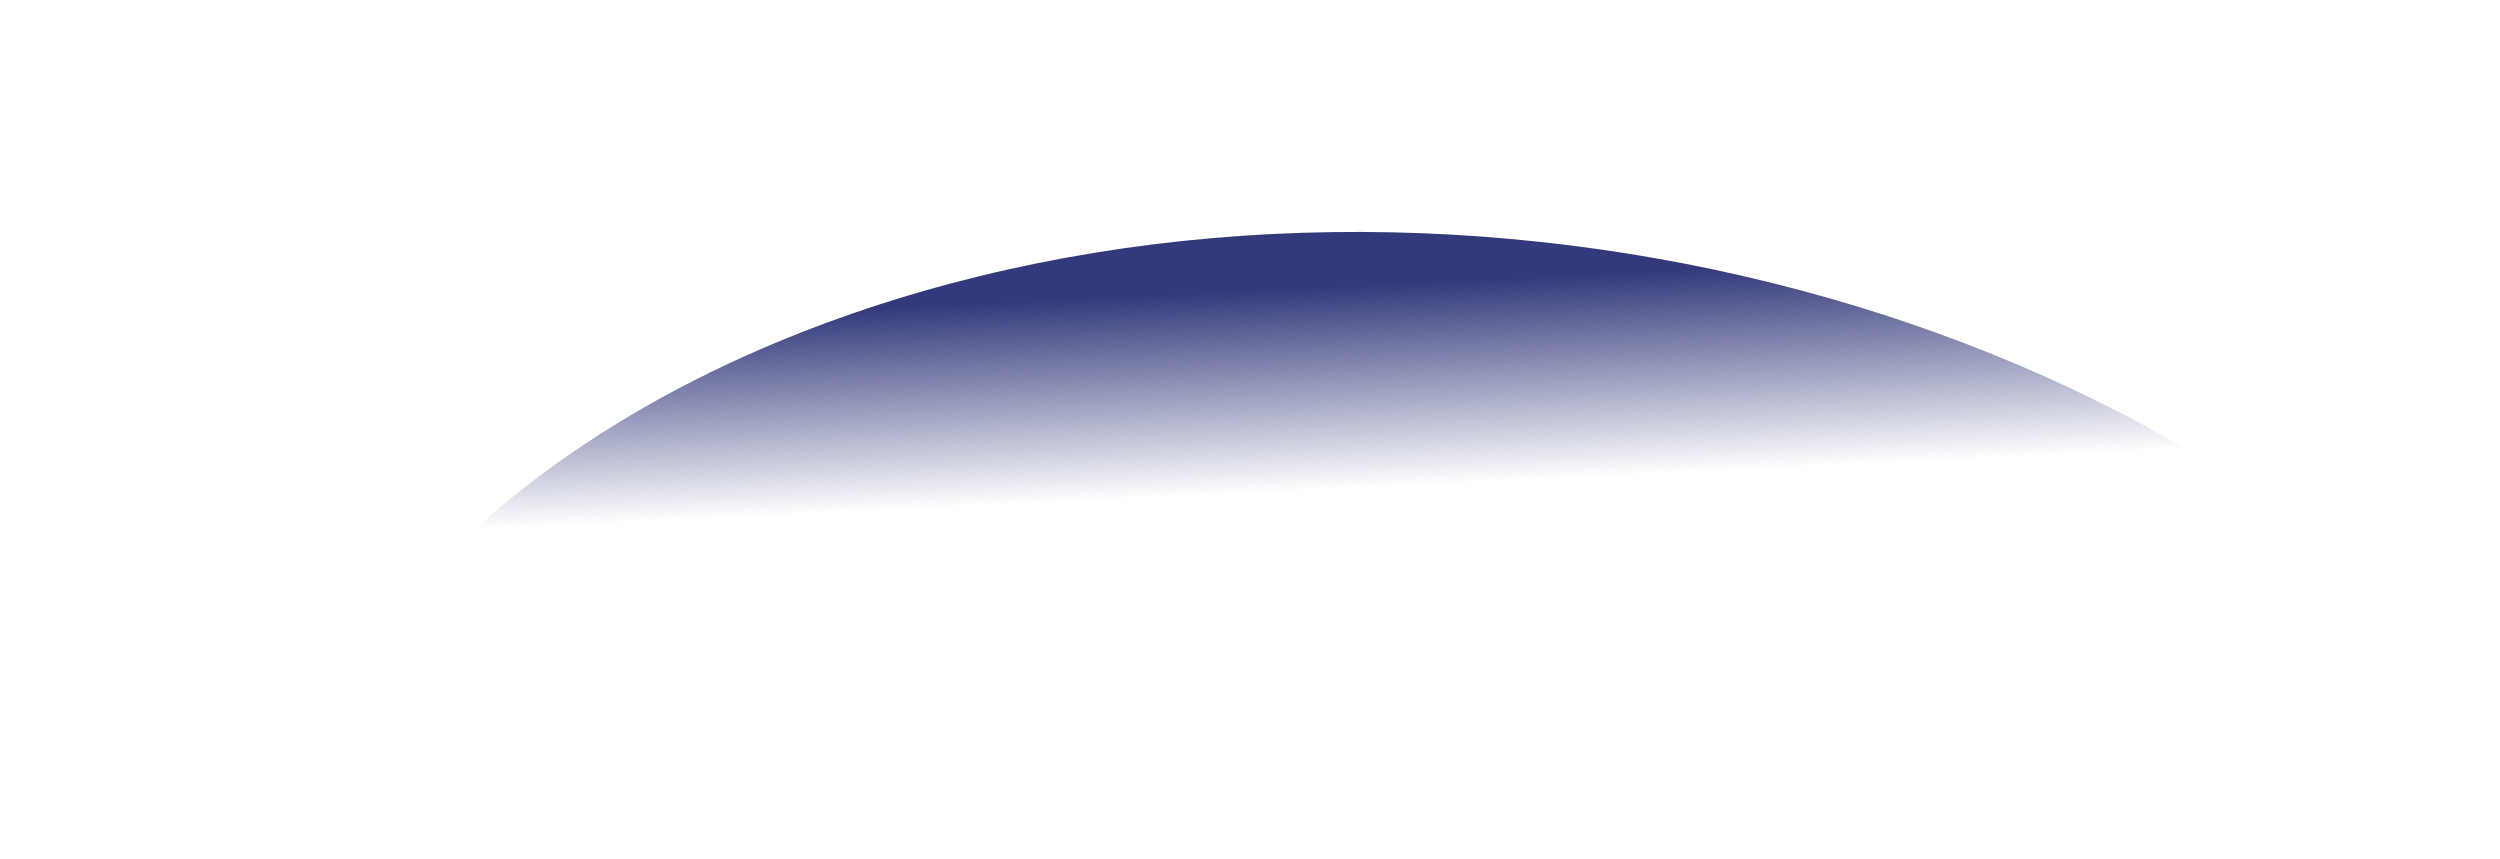 <svg width="1295" height="445" viewBox="0 0 1295 445" fill="none" xmlns="http://www.w3.org/2000/svg">
<g filter="url(#filter0_f_12901_17258)">
<g clip-path="url(#clip0_12901_17258)">
<path d="M1062.71 991.85C1370.12 889.25 1481.94 619.817 1312.48 390.068C1143.02 160.319 756.45 57.251 449.044 159.859C141.64 262.467 29.814 531.896 199.274 761.64C368.734 991.39 755.31 1094.46 1062.71 991.85Z" fill="url(#paint0_linear_12901_17258)"/>
</g>
</g>
<defs>
<filter id="filter0_f_12901_17258" x="0" y="0" width="1295" height="445" filterUnits="userSpaceOnUse" color-interpolation-filters="sRGB">
<feFlood flood-opacity="0" result="BackgroundImageFix"/>
<feBlend mode="normal" in="SourceGraphic" in2="BackgroundImageFix" result="shape"/>
<feGaussianBlur stdDeviation="60" result="effect1_foregroundBlur_12901_17258"/>
</filter>
<linearGradient id="paint0_linear_12901_17258" x1="449.044" y1="159.859" x2="453.998" y2="264.692" gradientUnits="userSpaceOnUse">
<stop stop-color="#333A7B"/>
<stop offset="1" stop-color="#333A7B" stop-opacity="0"/>
</linearGradient>
<clipPath id="clip0_12901_17258">
<rect width="1055" height="205" fill="white" transform="translate(120 120)"/>
</clipPath>
</defs>
</svg>
